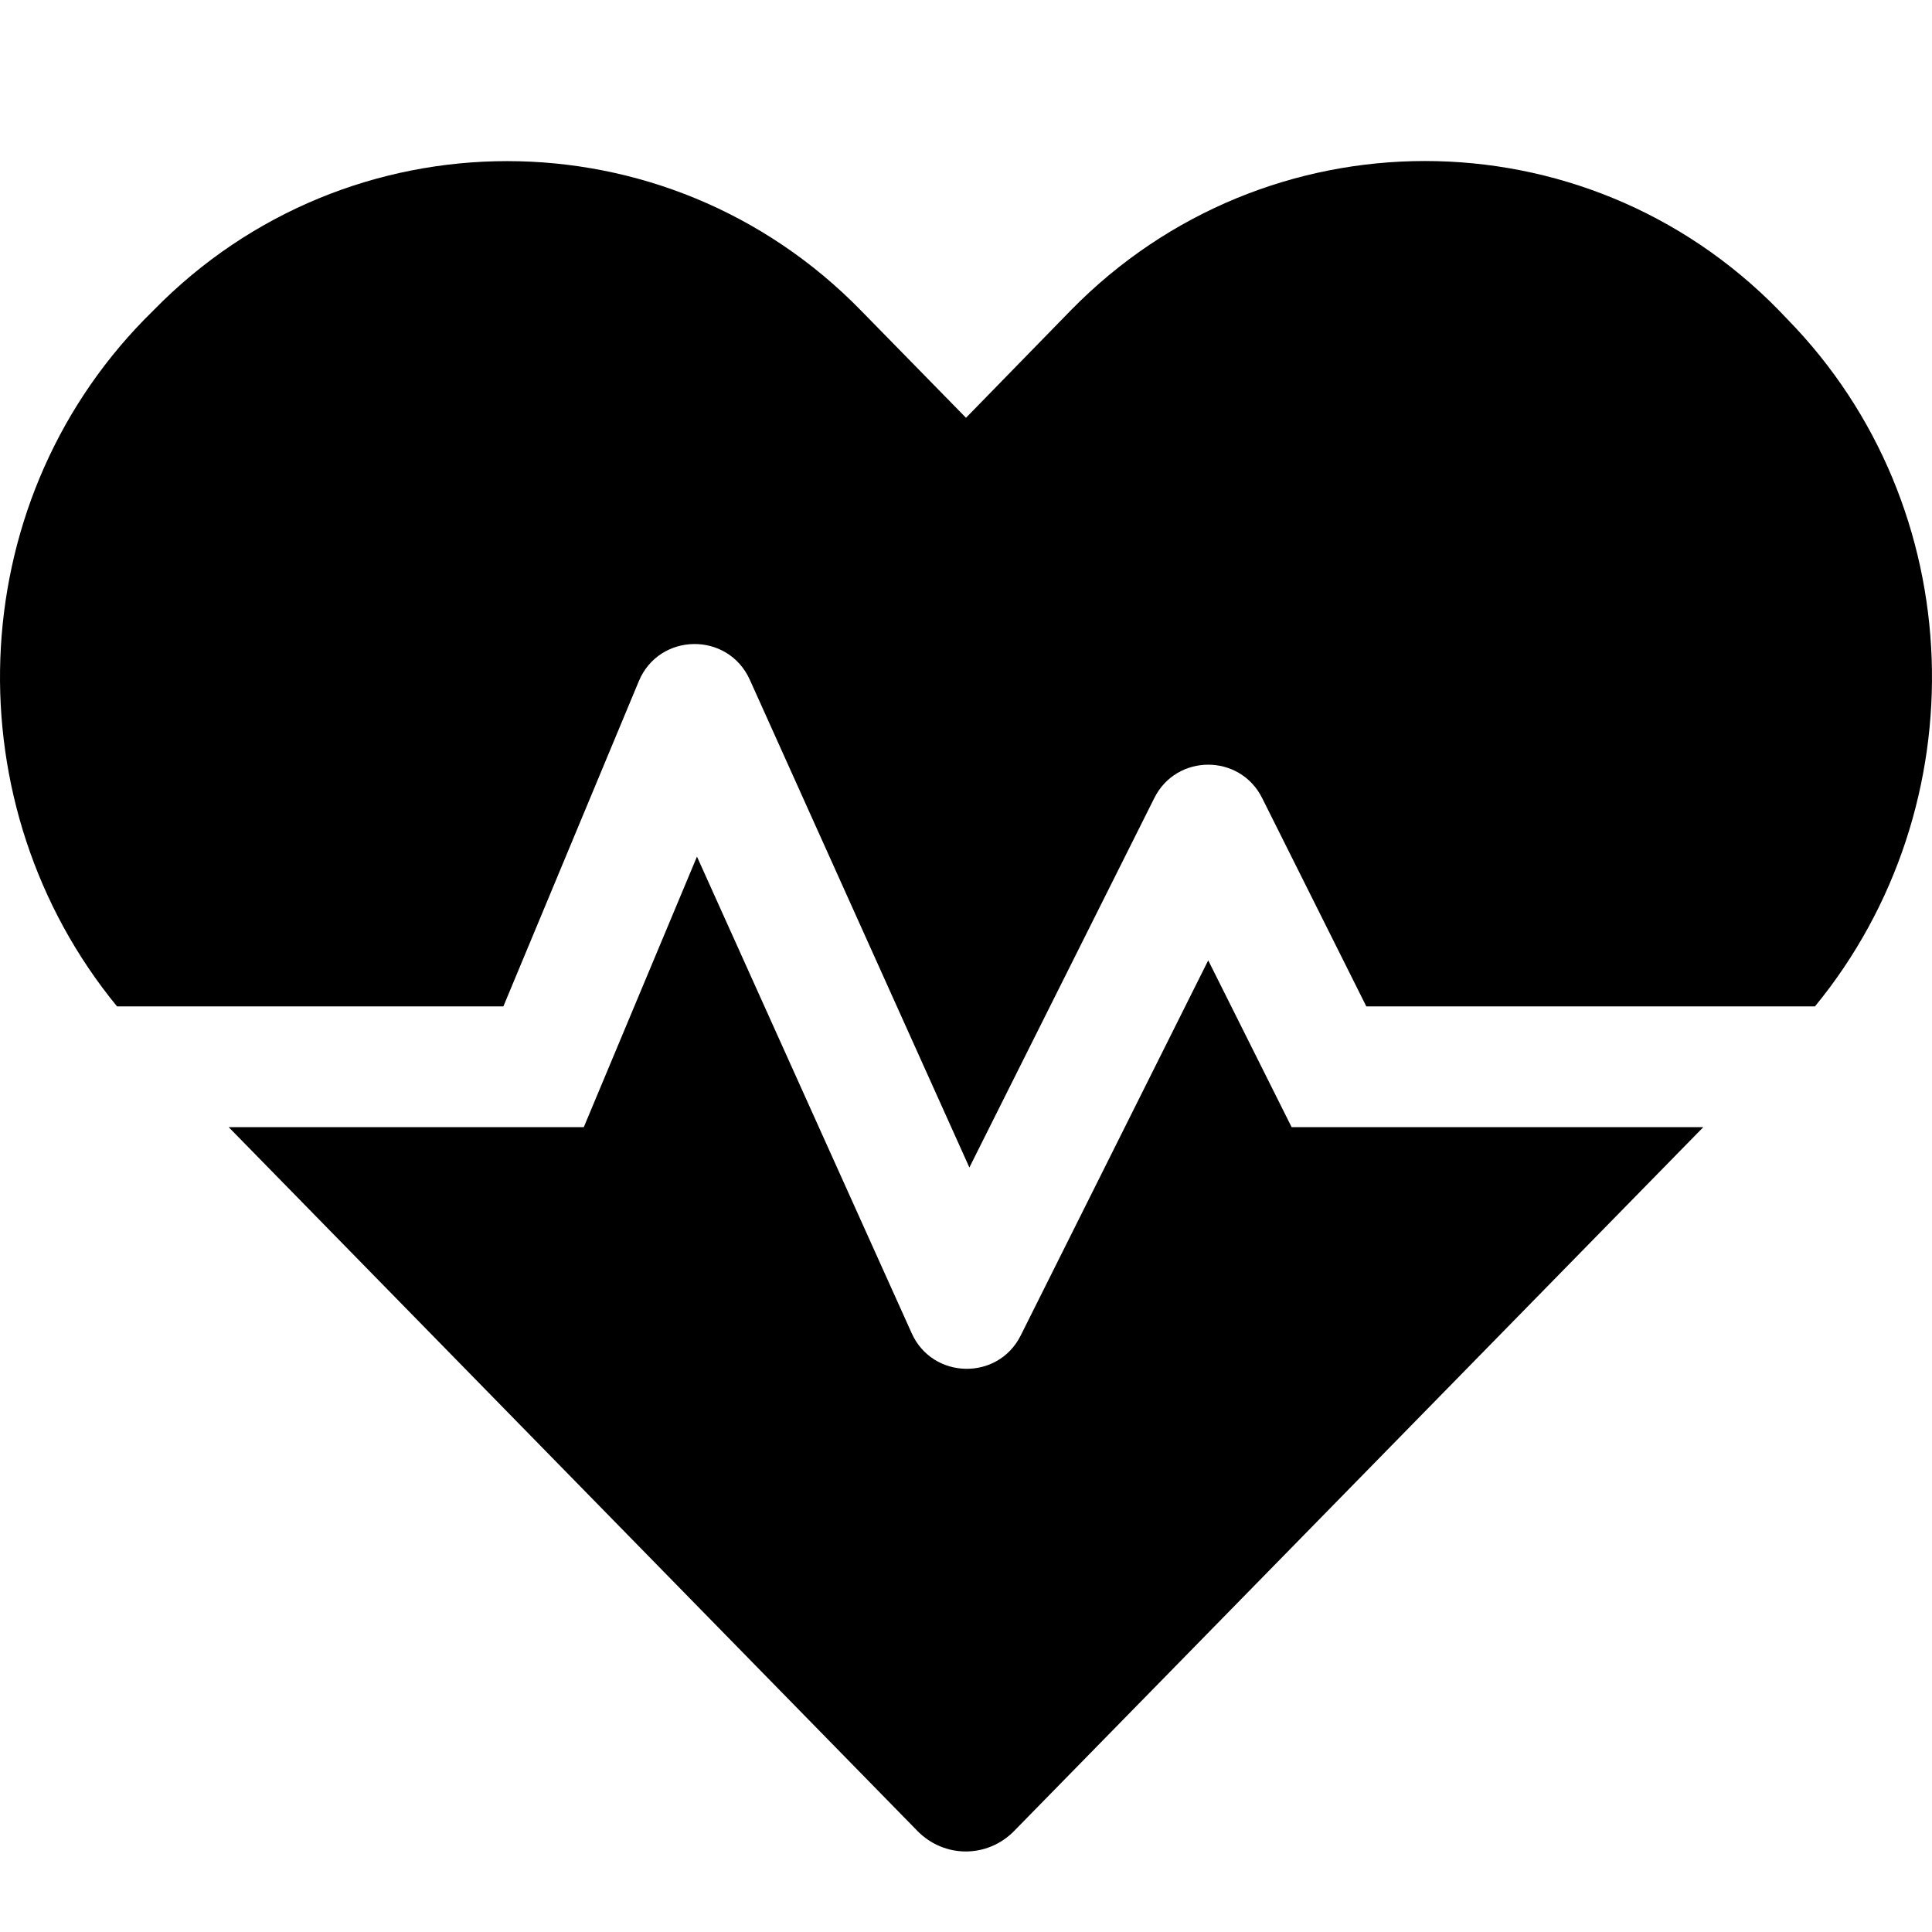<?xml version="1.0" encoding="UTF-8"?>
<svg width="24px" height="24px" viewBox="0 0 24 24" version="1.1" xmlns="http://www.w3.org/2000/svg" xmlns:xlink="http://www.w3.org/1999/xlink">
    <!-- Generator: Sketch 60.1 (88133) - https://sketch.com -->
    <title>icon-ui-heart-beat</title>
    <desc>Created with Sketch.</desc>
    <g id="Symbols" stroke="none" stroke-width="1" fill="none" fill-rule="evenodd">
        <g id="icon-ui-heart-beat" fill="#000000">
            <path d="M15.009,11.93 L12.68,16.589 C12.398,17.156 11.583,17.137 11.325,16.561 L8.658,10.641 L7.252,14.002 L2.841,14.002 L11.395,22.743 C11.728,23.085 12.267,23.085 12.6,22.743 L21.159,14.002 L16.045,14.002 L15.009,11.93 Z M22.092,3.849 L22.204,3.966 C24.487,6.301 24.585,10.018 22.546,12.502 L16.973,12.502 L15.679,9.914 C15.403,9.361 14.615,9.361 14.339,9.914 L12.042,14.503 L9.314,8.443 C9.042,7.843 8.189,7.857 7.936,8.461 L6.253,12.502 L1.454,12.502 C-0.585,10.018 -0.487,6.301 1.796,3.966 L1.908,3.854 C4.322,1.384 8.278,1.384 10.692,3.854 L12,5.19 L13.308,3.849 C15.726,1.384 19.678,1.384 22.092,3.849 Z" id=""></path>
        </g>
    </g>
</svg>